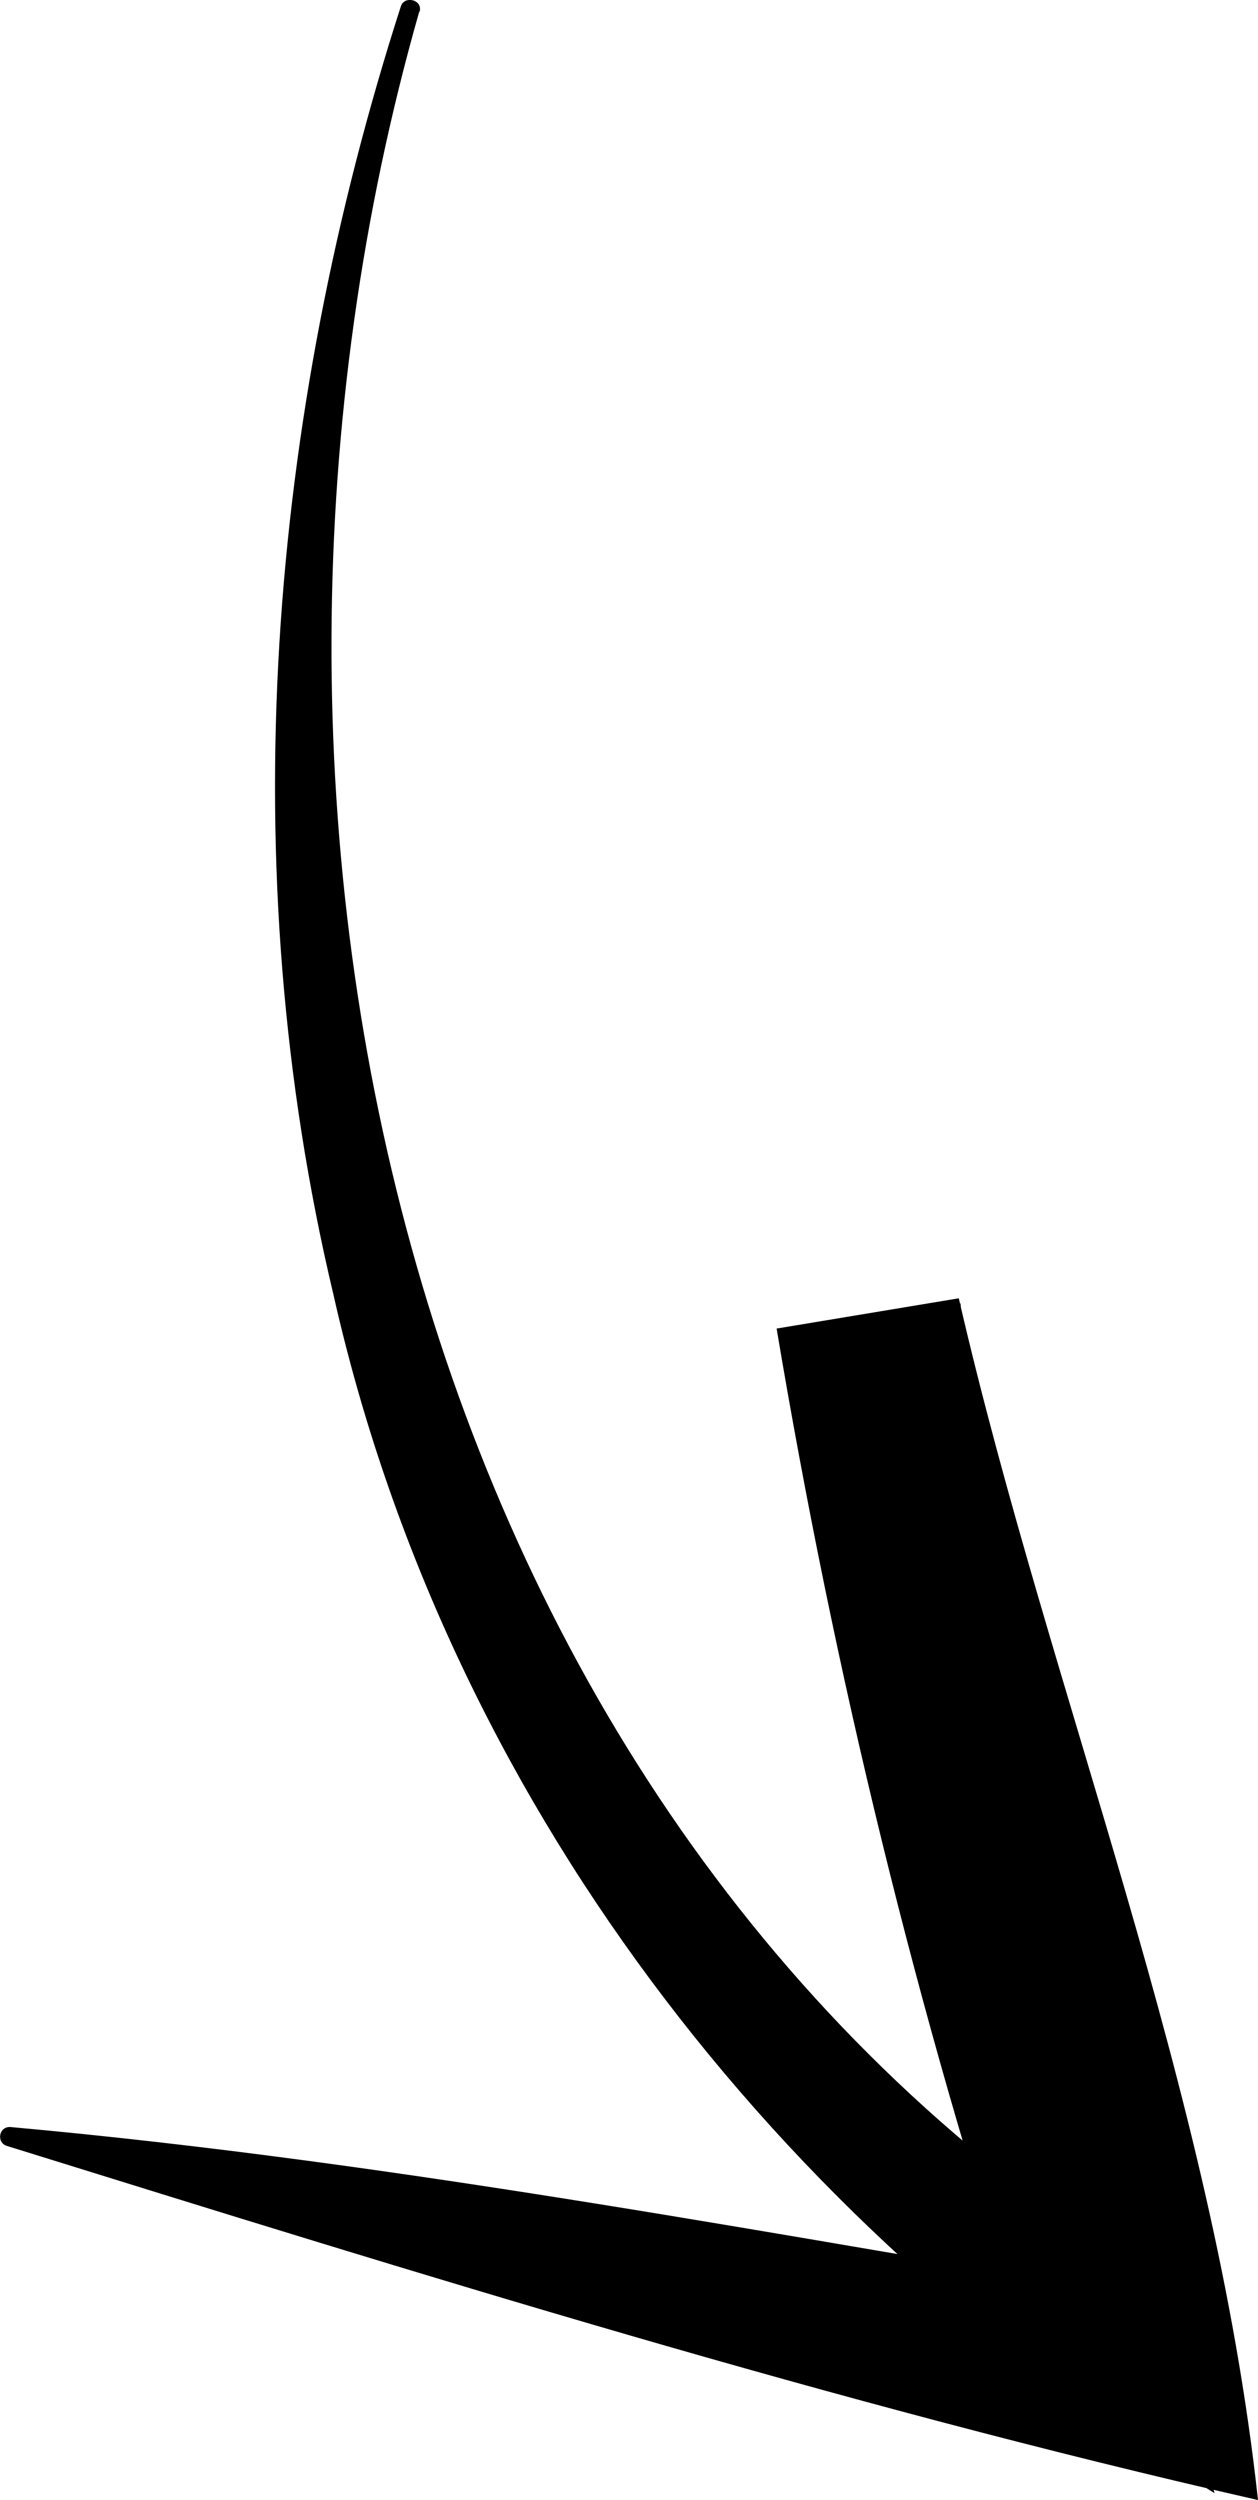 <?xml version="1.0" encoding="UTF-8"?>
<svg id="Vrstva_1" data-name="Vrstva 1" xmlns="http://www.w3.org/2000/svg" viewBox="0 0 22.03 43.77">
  <defs>
    <style>
      .cls-1 {
        fill: #000000;
        stroke-width: 0px;
      }
    </style>
  </defs>
  <path class="cls-1" d="M7.34.21c-4.01,14.07-.27,31.29,12.47,39.45l-1.84,1.37c-1.92-5.79-3.36-11.74-4.37-17.77l3.19-.53c1.61,6.98,4.45,13.79,5.24,21.04-7.43-1.69-14.67-3.95-21.91-6.2-.19-.06-.14-.35.07-.33,6.86.62,13.61,1.93,20.3,3.03l-1.8,1.78c-.7-3.06-1.68-6.05-2.65-9.13-1.01-3.07-1.88-6.29-2.41-9.58l3.19-.52c.74,7.04,2.4,14.05,4.45,20.83-7.73-4.72-13.46-12.24-15.43-20.98C4.05,15.15,4.71,7.29,7.02.11c.06-.19.38-.12.33.09"/>
</svg>